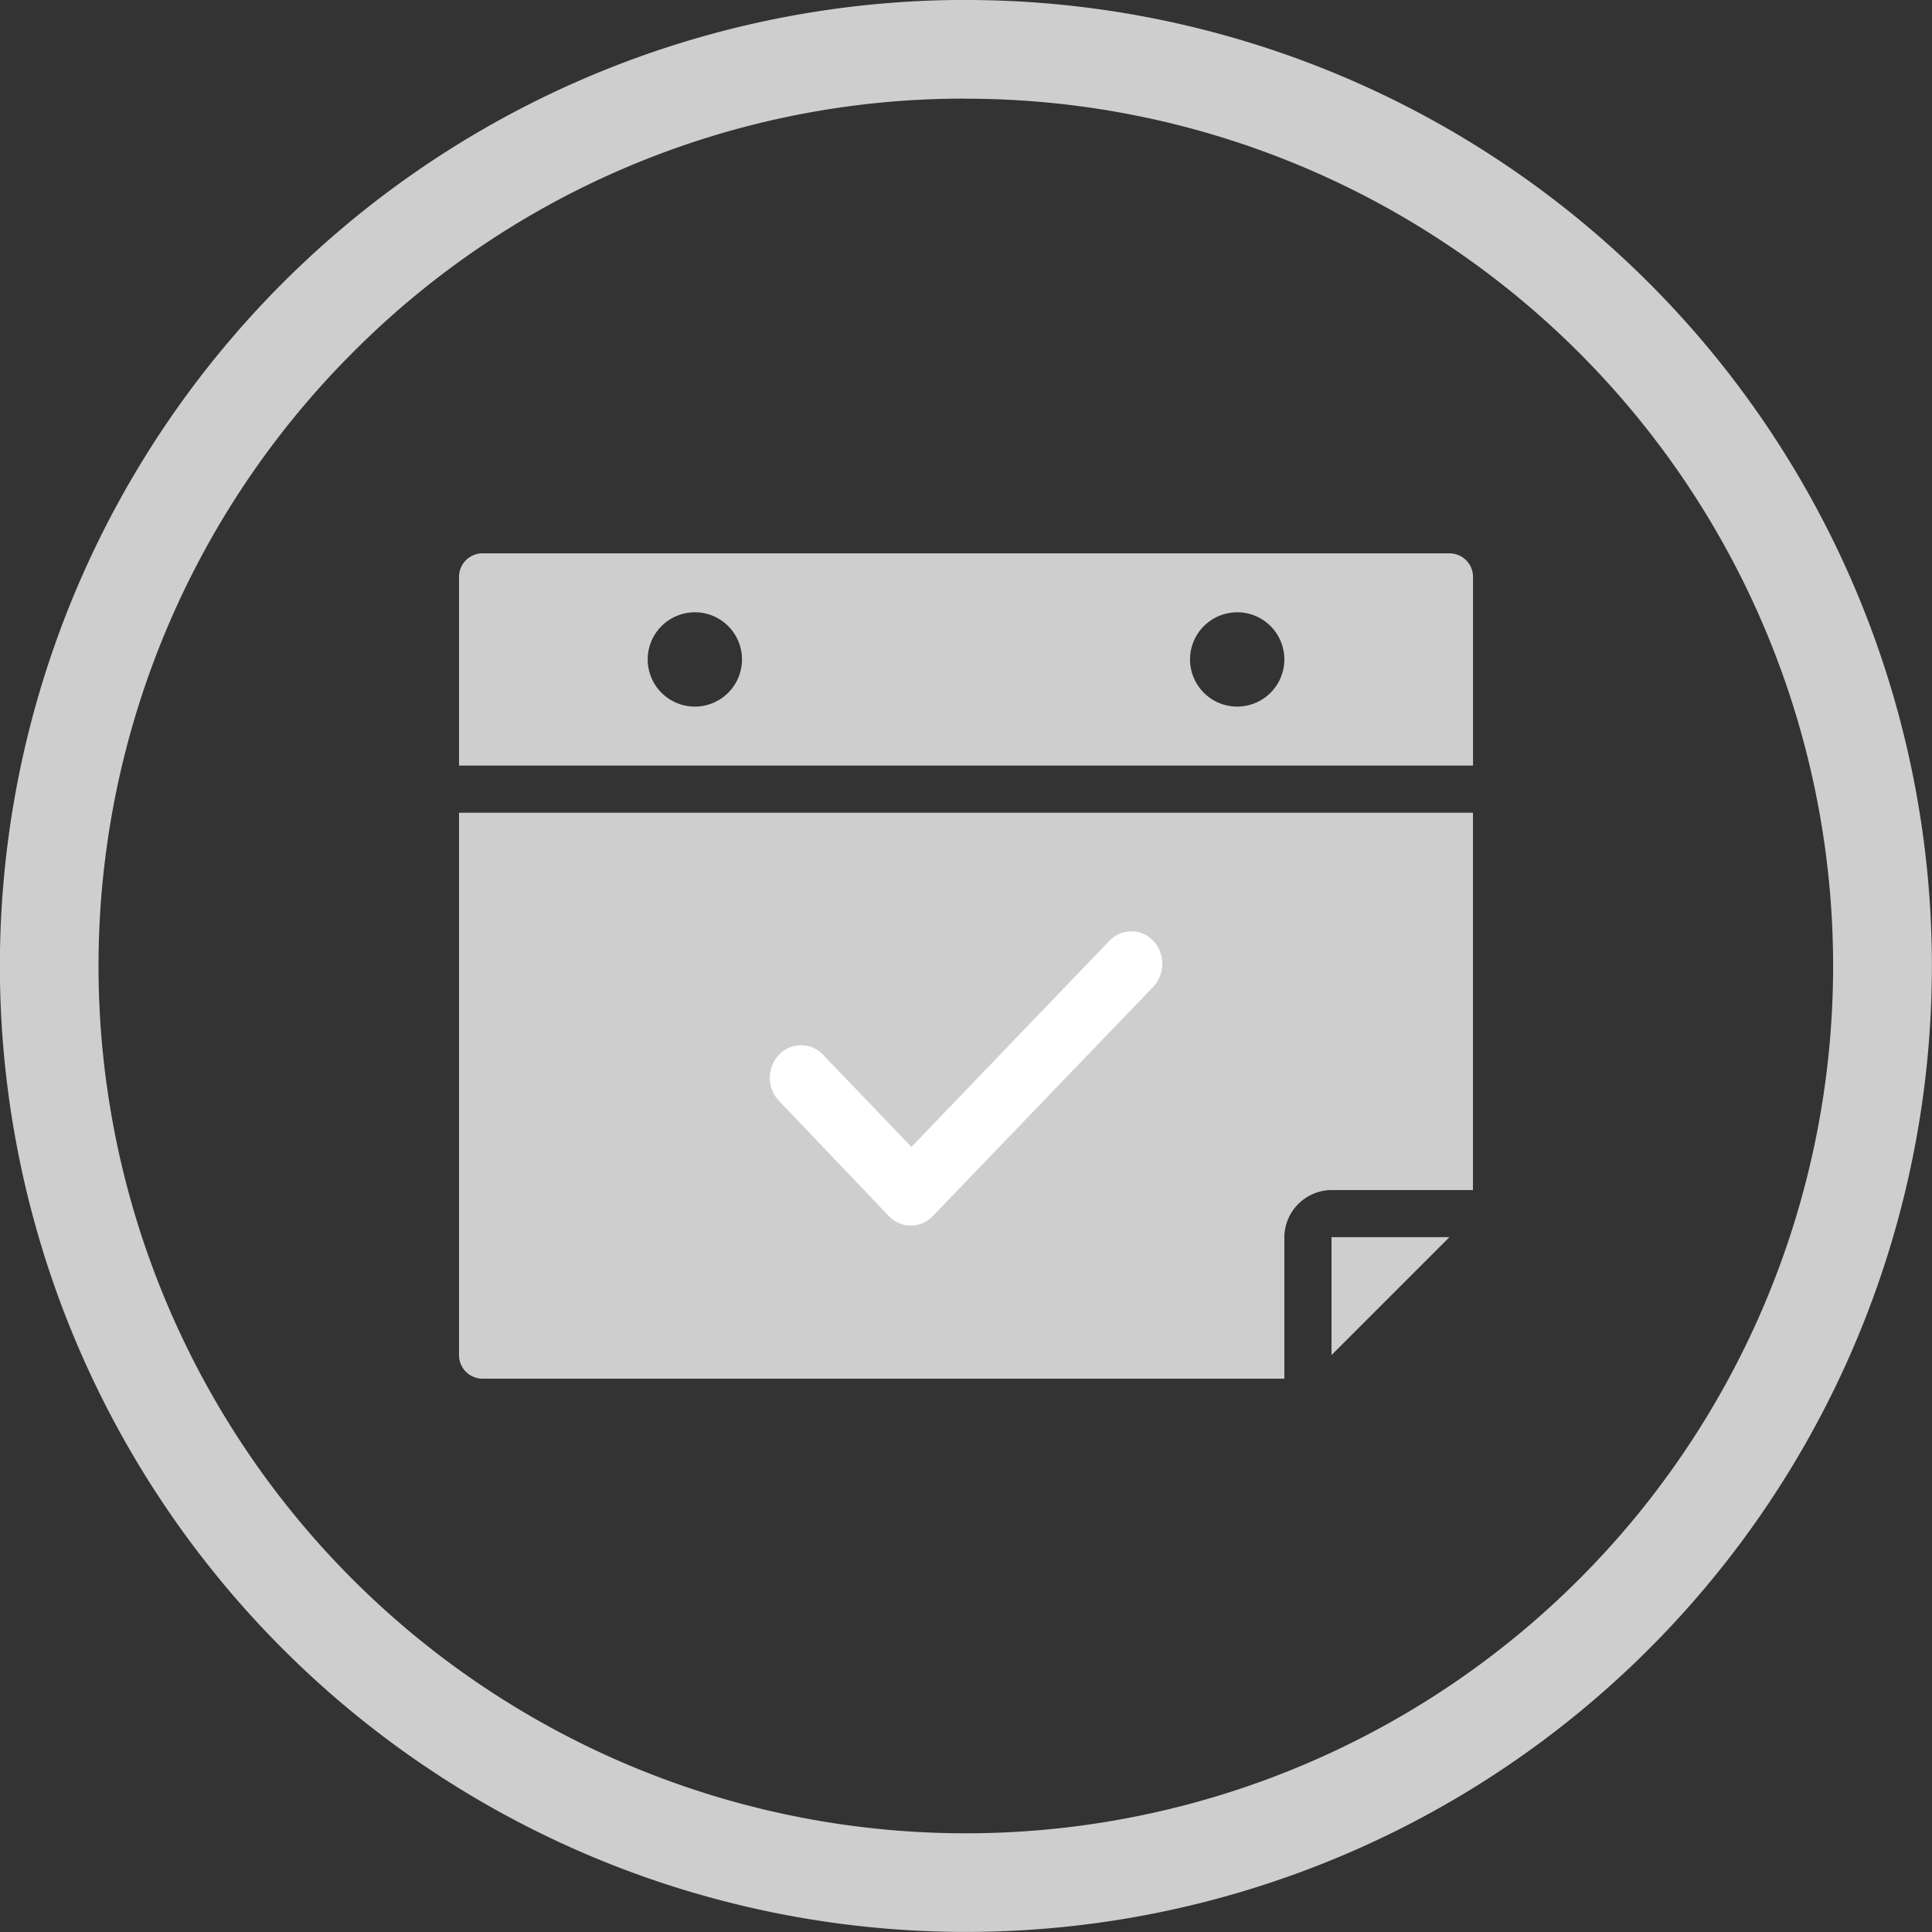 <svg xmlns="http://www.w3.org/2000/svg" width="51.5" height="51.5" viewBox="0 0 51.5 51.5">
  <rect x="0" y="0" width="51.5" height="51.5" fill="#333333" stroke="none"/>
  <g id="Group_4093" data-name="Group 4093" transform="translate(-389.25 -1833.25)">
    <g id="Group_4090" data-name="Group 4090" transform="translate(389.25 1833.25)">
      <g id="Group_1091" data-name="Group 1091">
        <path id="Path_925" data-name="Path 925" d="M628.75,196.631A23.119,23.119,0,1,1,612.4,203.4a22.967,22.967,0,0,1,16.347-6.771m0-2.631a25.75,25.75,0,1,0,25.75,25.75A25.75,25.75,0,0,0,628.75,194Z" transform="translate(-603 -194)" fill="#cecece"/>
      </g>
    </g>
    <g id="noun-calendar-656481" transform="translate(394.486 880.638)">
      <path id="Path_4704" data-name="Path 4704" d="M7.629,967.362a.627.627,0,0,0-.629.629v5.029H34.029v-5.029a.627.627,0,0,0-.629-.629Zm5.657,1.571a1.257,1.257,0,1,1-1.257,1.257A1.257,1.257,0,0,1,13.286,968.934Zm14.457,0a1.257,1.257,0,1,1-1.257,1.257A1.257,1.257,0,0,1,27.743,968.934ZM7,974.276v14.457a.627.627,0,0,0,.629.629H29v-3.771a1.269,1.269,0,0,1,1.257-1.257h3.771V974.276Zm23.257,11.314v3.143l3.143-3.143Z" fill="#cecece"/>
    </g>
    <path id="noun-tick-317767" d="M19.638,20.933l-5.866,6.1a.806.806,0,0,1-1.176,0L9.67,23.964a.892.892,0,0,1,0-1.228.806.806,0,0,1,1.176,0L13.2,25.192,18.475,19.7a.806.806,0,0,1,1.176,0A.905.905,0,0,1,19.638,20.933Z" transform="translate(400.345 1838.631)" fill="#fff" fill-rule="evenodd"/>
  </g>
</svg>

